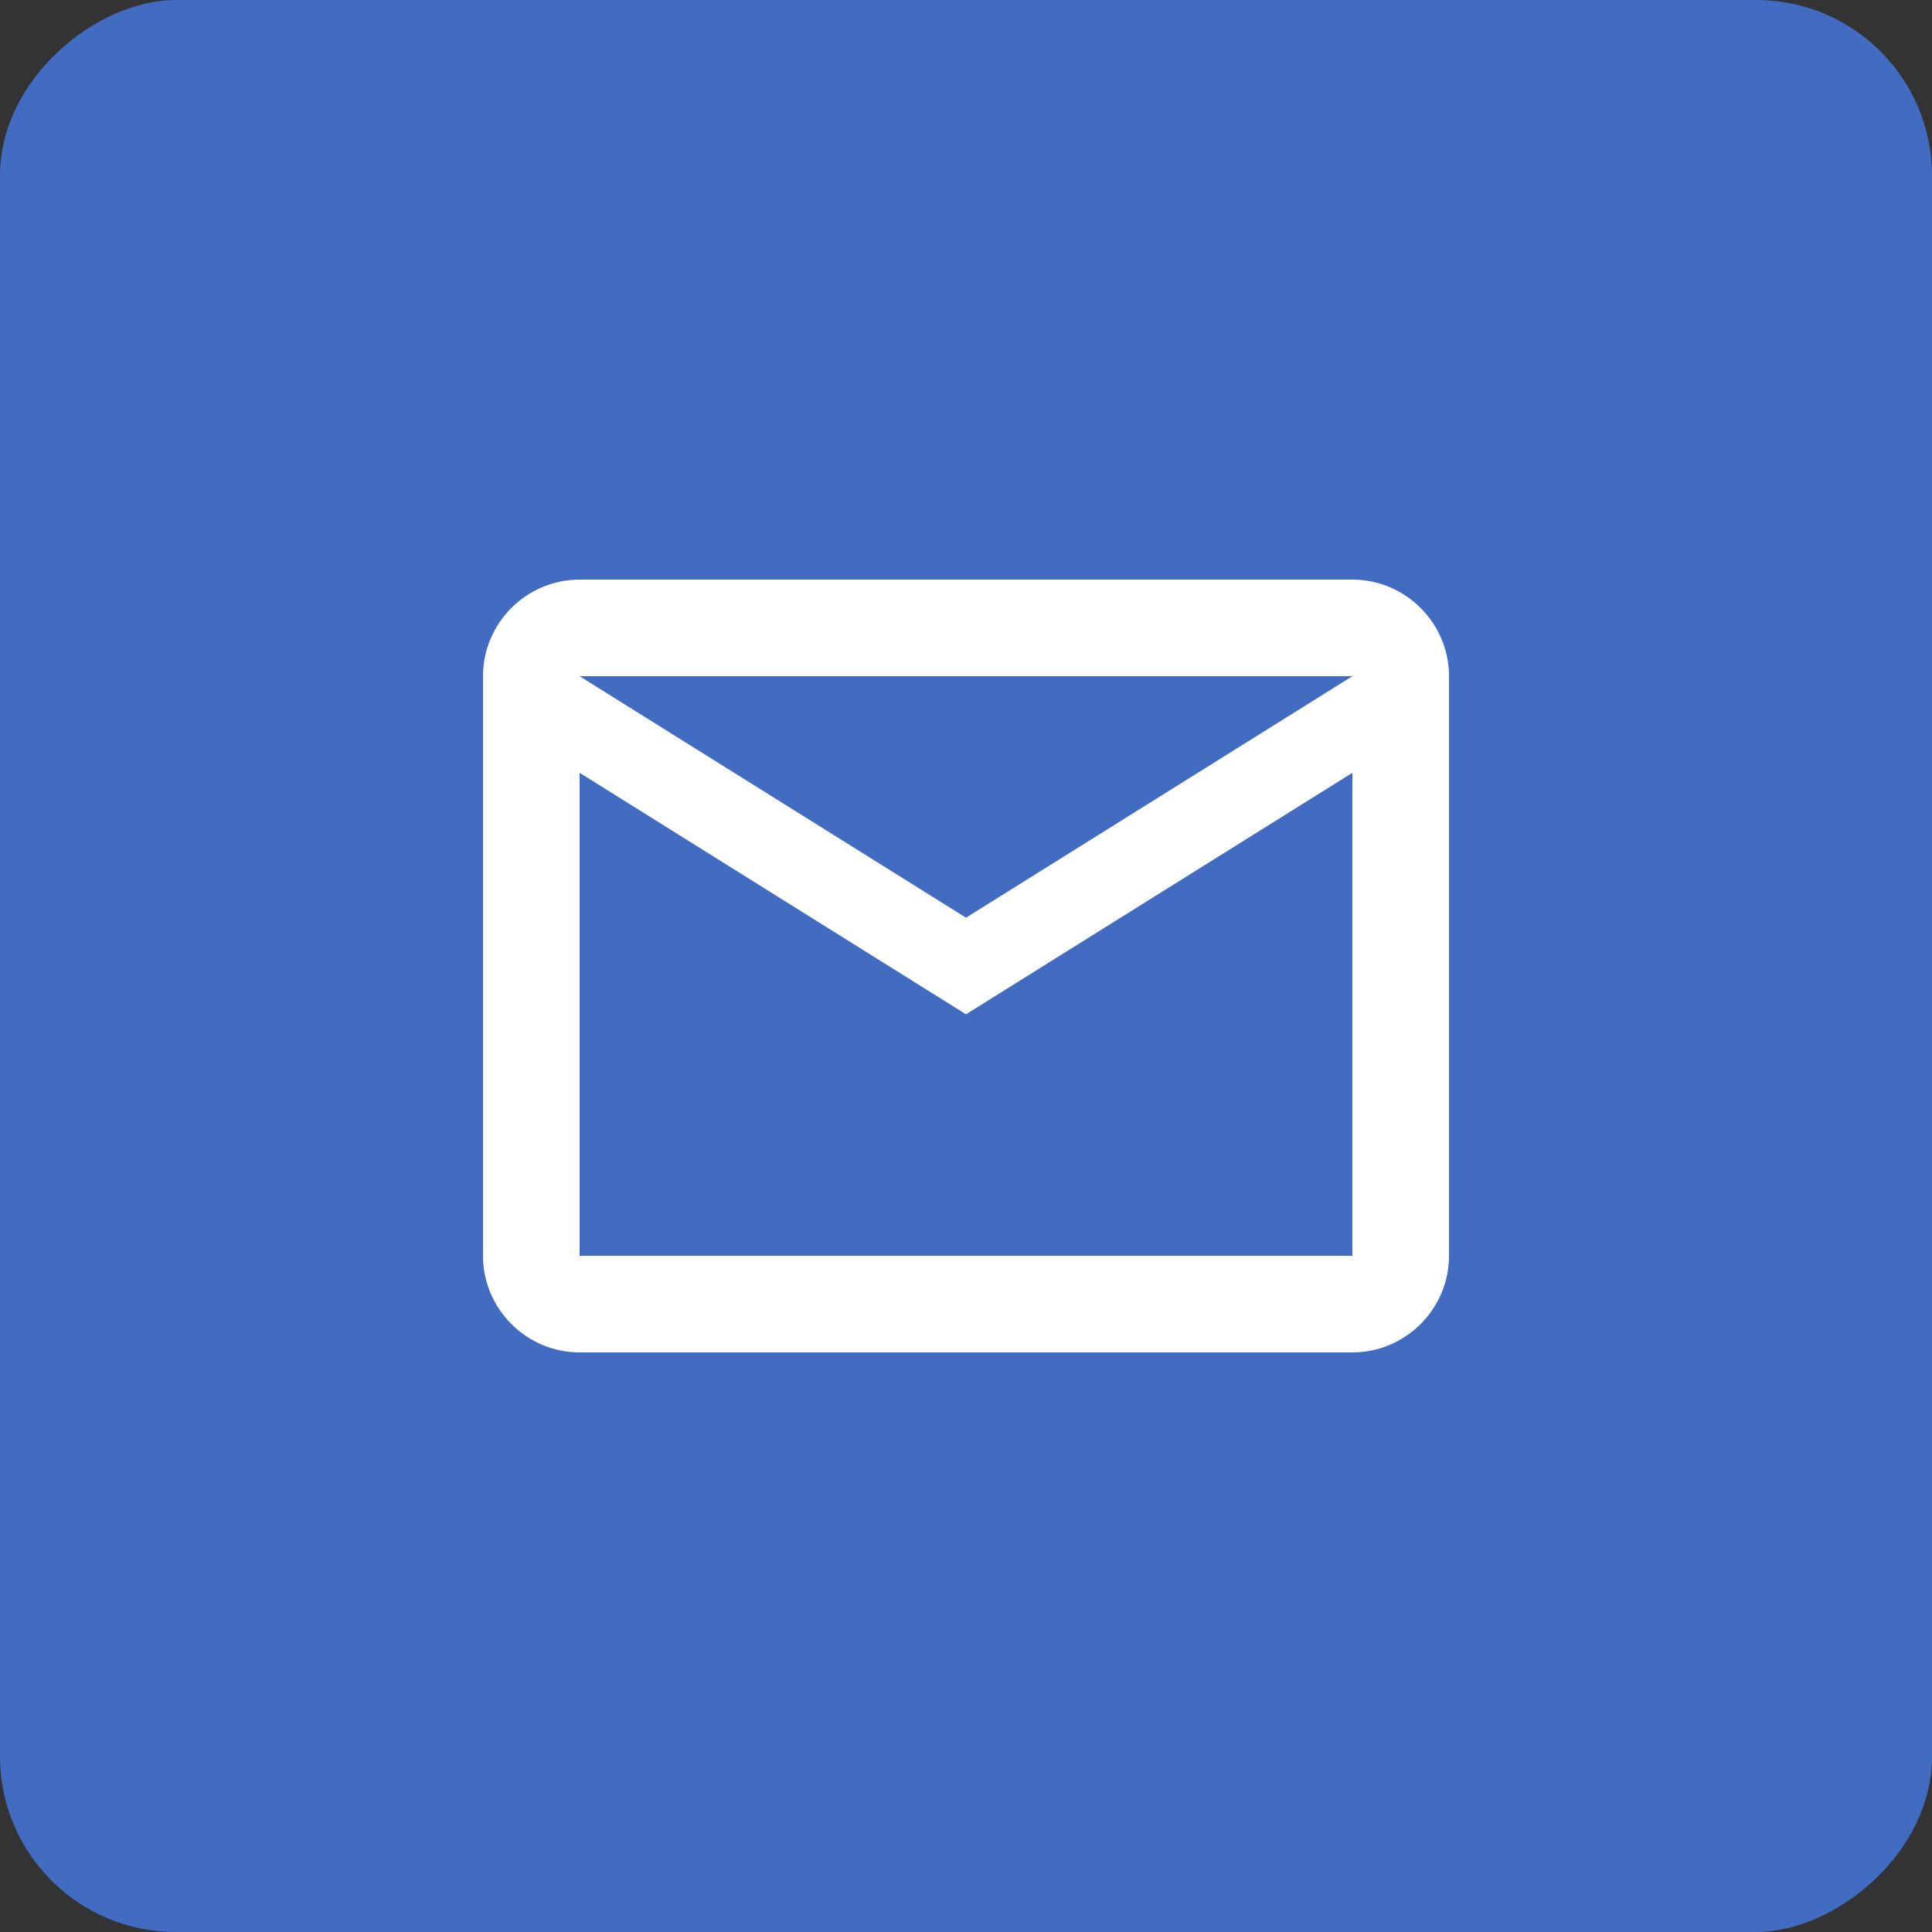 <svg width="44" height="44" viewBox="0 0 44 44" fill="none" xmlns="http://www.w3.org/2000/svg">
<rect x="0" y="0" width="44" height="44" fill="#333333" stroke="none"/>
<rect x="44" width="44" height="44" rx="4" transform="rotate(90 44 0)" fill="#426CC2"/>
<path d="M33 15.4C33 14.19 32.01 13.2 30.8 13.2H13.2C11.99 13.2 11 14.19 11 15.4V28.6C11 29.81 11.99 30.8 13.2 30.8H30.8C32.01 30.8 33 29.81 33 28.6V15.4ZM30.8 15.4L22 20.9L13.2 15.4H30.8ZM30.8 28.6H13.2V17.6L22 23.1L30.8 17.6V28.6Z" fill="white"/>
</svg>
